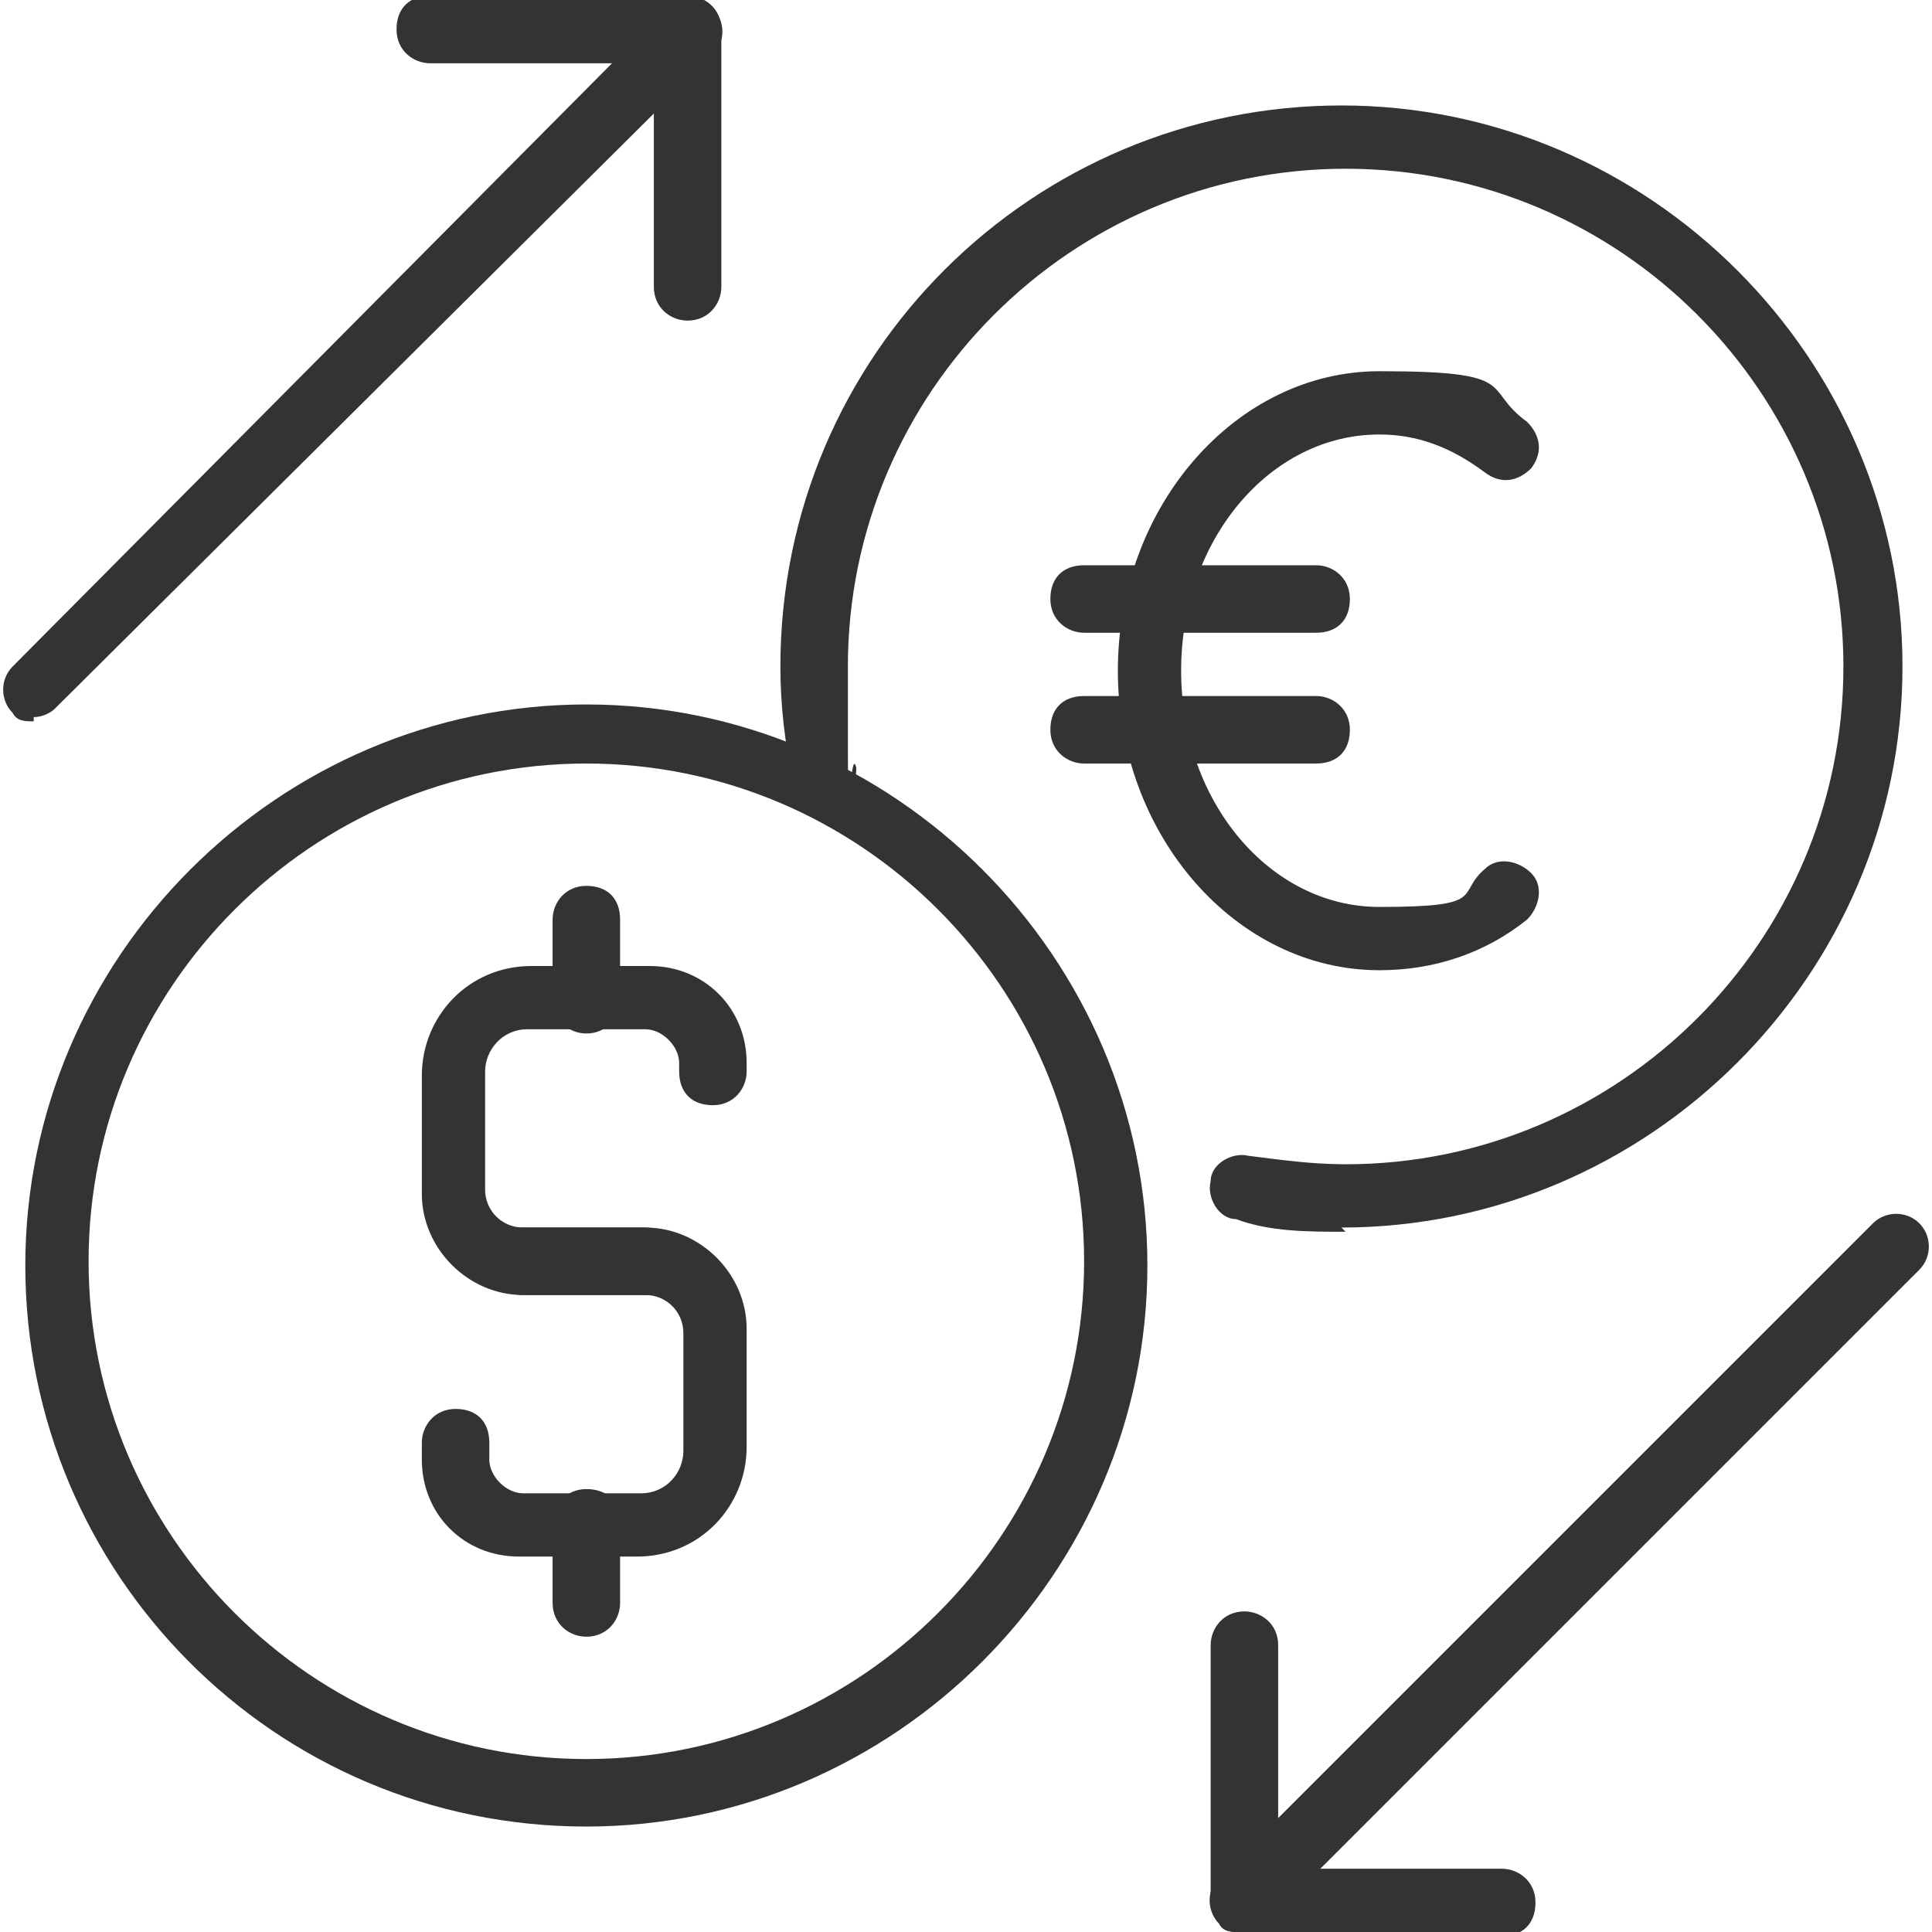 <?xml version="1.0" encoding="UTF-8"?>
<svg id="Layer_1" xmlns="http://www.w3.org/2000/svg" version="1.1" viewBox="0 0 45.8 45.8">
  <!-- Generator: Adobe Illustrator 29.6.1, SVG Export Plug-In . SVG Version: 2.1.1 Build 9)  -->
  <defs>
    <style>
      .st0 {
        fill: #333;
      }
    </style>
  </defs>
  <g>
    <g>
      <g>
        <g>
          <path class="st0" d="M15.3,30.7h-2.9c-1.3,0-2.4-1.1-2.4-2.4v-2.8c0-1.4,1.1-2.6,2.6-2.6h2.8c1.3,0,2.3,1,2.3,2.3v.2c0,.4-.3.8-.8.8s-.8-.3-.8-.8v-.2c0-.4-.4-.8-.8-.8h-2.8c-.6,0-1,.5-1,1v2.8c0,.5.4.9.9.9h2.9c.4,0,.8.3.8.8s-.3.8-.8.8Z"/>
          <path class="st0" d="M15.1,36.9h-2.8c-1.3,0-2.3-1-2.3-2.3v-.4c0-.4.3-.8.8-.8s.8.3.8.8v.4c0,.4.4.8.8.8h2.8c.6,0,1-.5,1-1v-2.8c0-.5-.4-.9-.9-.9h-2.9c-.4,0-.8-.3-.8-.8s.3-.8.8-.8h2.9c1.3,0,2.4,1.1,2.4,2.4v2.8c0,1.4-1.1,2.6-2.6,2.6Z"/>
        </g>
        <path class="st0" d="M13.9,24.5c-.4,0-.8-.3-.8-.8v-1.9c0-.4.3-.8.8-.8s.8.3.8.8v1.9c0,.4-.3.8-.8.8Z"/>
        <path class="st0" d="M13.9,38.8c-.4,0-.8-.3-.8-.8v-1.9c0-.4.3-.8.8-.8s.8.3.8.8v1.9c0,.4-.3.8-.8.8Z"/>
      </g>
      <path class="st0" d="M13.9,43.3c-7.4,0-13.3-6-13.3-13.3s6-13.3,13.3-13.3,13.3,6,13.3,13.3-6,13.3-13.3,13.3ZM13.9,18.1c-6.5,0-11.8,5.3-11.8,11.8s5.3,11.8,11.8,11.8,11.8-5.3,11.8-11.8-5.3-11.8-11.8-11.8Z"/>
    </g>
    <g>
      <path class="st0" d="M31.9,29.2c-.9,0-1.8,0-2.6-.3-.4,0-.7-.5-.6-.9,0-.4.5-.7.9-.6.8.1,1.5.2,2.3.2,6.5,0,11.8-5.3,11.8-11.8s-5.3-11.8-11.8-11.8-11.8,5.3-11.8,11.8,0,1.6.2,2.4c0,.4-.2.8-.6.9-.4,0-.8-.2-.9-.6-.2-.9-.3-1.8-.3-2.7,0-7.4,6-13.3,13.3-13.3s13.3,6,13.3,13.3-6,13.3-13.3,13.3Z"/>
      <g>
        <path class="st0" d="M32.7,23c-3.4,0-6.2-3.2-6.2-7.1s2.8-7.1,6.2-7.1,2.4.4,3.5,1.2c.3.3.4.7.1,1.1-.3.3-.7.4-1.1.1-.8-.6-1.6-.9-2.5-.9-2.6,0-4.7,2.5-4.7,5.6s2.1,5.6,4.7,5.6,1.8-.3,2.5-.9c.3-.3.8-.2,1.1.1.3.3.2.8-.1,1.1-1,.8-2.2,1.2-3.5,1.2Z"/>
        <g>
          <path class="st0" d="M31.2,15h-5.5c-.4,0-.8-.3-.8-.8s.3-.8.8-.8h5.5c.4,0,.8.3.8.8s-.3.8-.8.8Z"/>
          <path class="st0" d="M31.2,18.1h-5.5c-.4,0-.8-.3-.8-.8s.3-.8.8-.8h5.5c.4,0,.8.3.8.8s-.3.8-.8.8Z"/>
        </g>
      </g>
    </g>
  </g>
  <g>
    <g>
      <path class="st0" d="M.8,17.1c-.2,0-.4,0-.5-.2-.3-.3-.3-.8,0-1.1L15.8.2c.3-.3.8-.3,1.1,0s.3.8,0,1.1L1.3,16.8c-.1.1-.3.2-.5.2Z"/>
      <path class="st0" d="M16.3,7.6c-.4,0-.8-.3-.8-.8V1.5h-5.3c-.4,0-.8-.3-.8-.8s.3-.8.8-.8h6.1c.4,0,.8.3.8.8v6.1c0,.4-.3.8-.8.8Z"/>
    </g>
    <g>
      <path class="st0" d="M29.4,45.8c-.2,0-.4,0-.5-.2-.3-.3-.3-.8,0-1.1l15.5-15.5c.3-.3.8-.3,1.1,0,.3.3.3.8,0,1.1l-15.5,15.5c-.1.1-.3.2-.5.2Z"/>
      <path class="st0" d="M35.5,45.8h-6.1c-.2,0-.4,0-.5-.2-.1-.1-.2-.3-.2-.5v-6.1c0-.4.3-.8.8-.8h0c.4,0,.8.3.8.8v5.3s5.3,0,5.3,0c.4,0,.8.3.8.8s-.3.8-.8.8Z"/>
    </g>
  </g>
</svg>